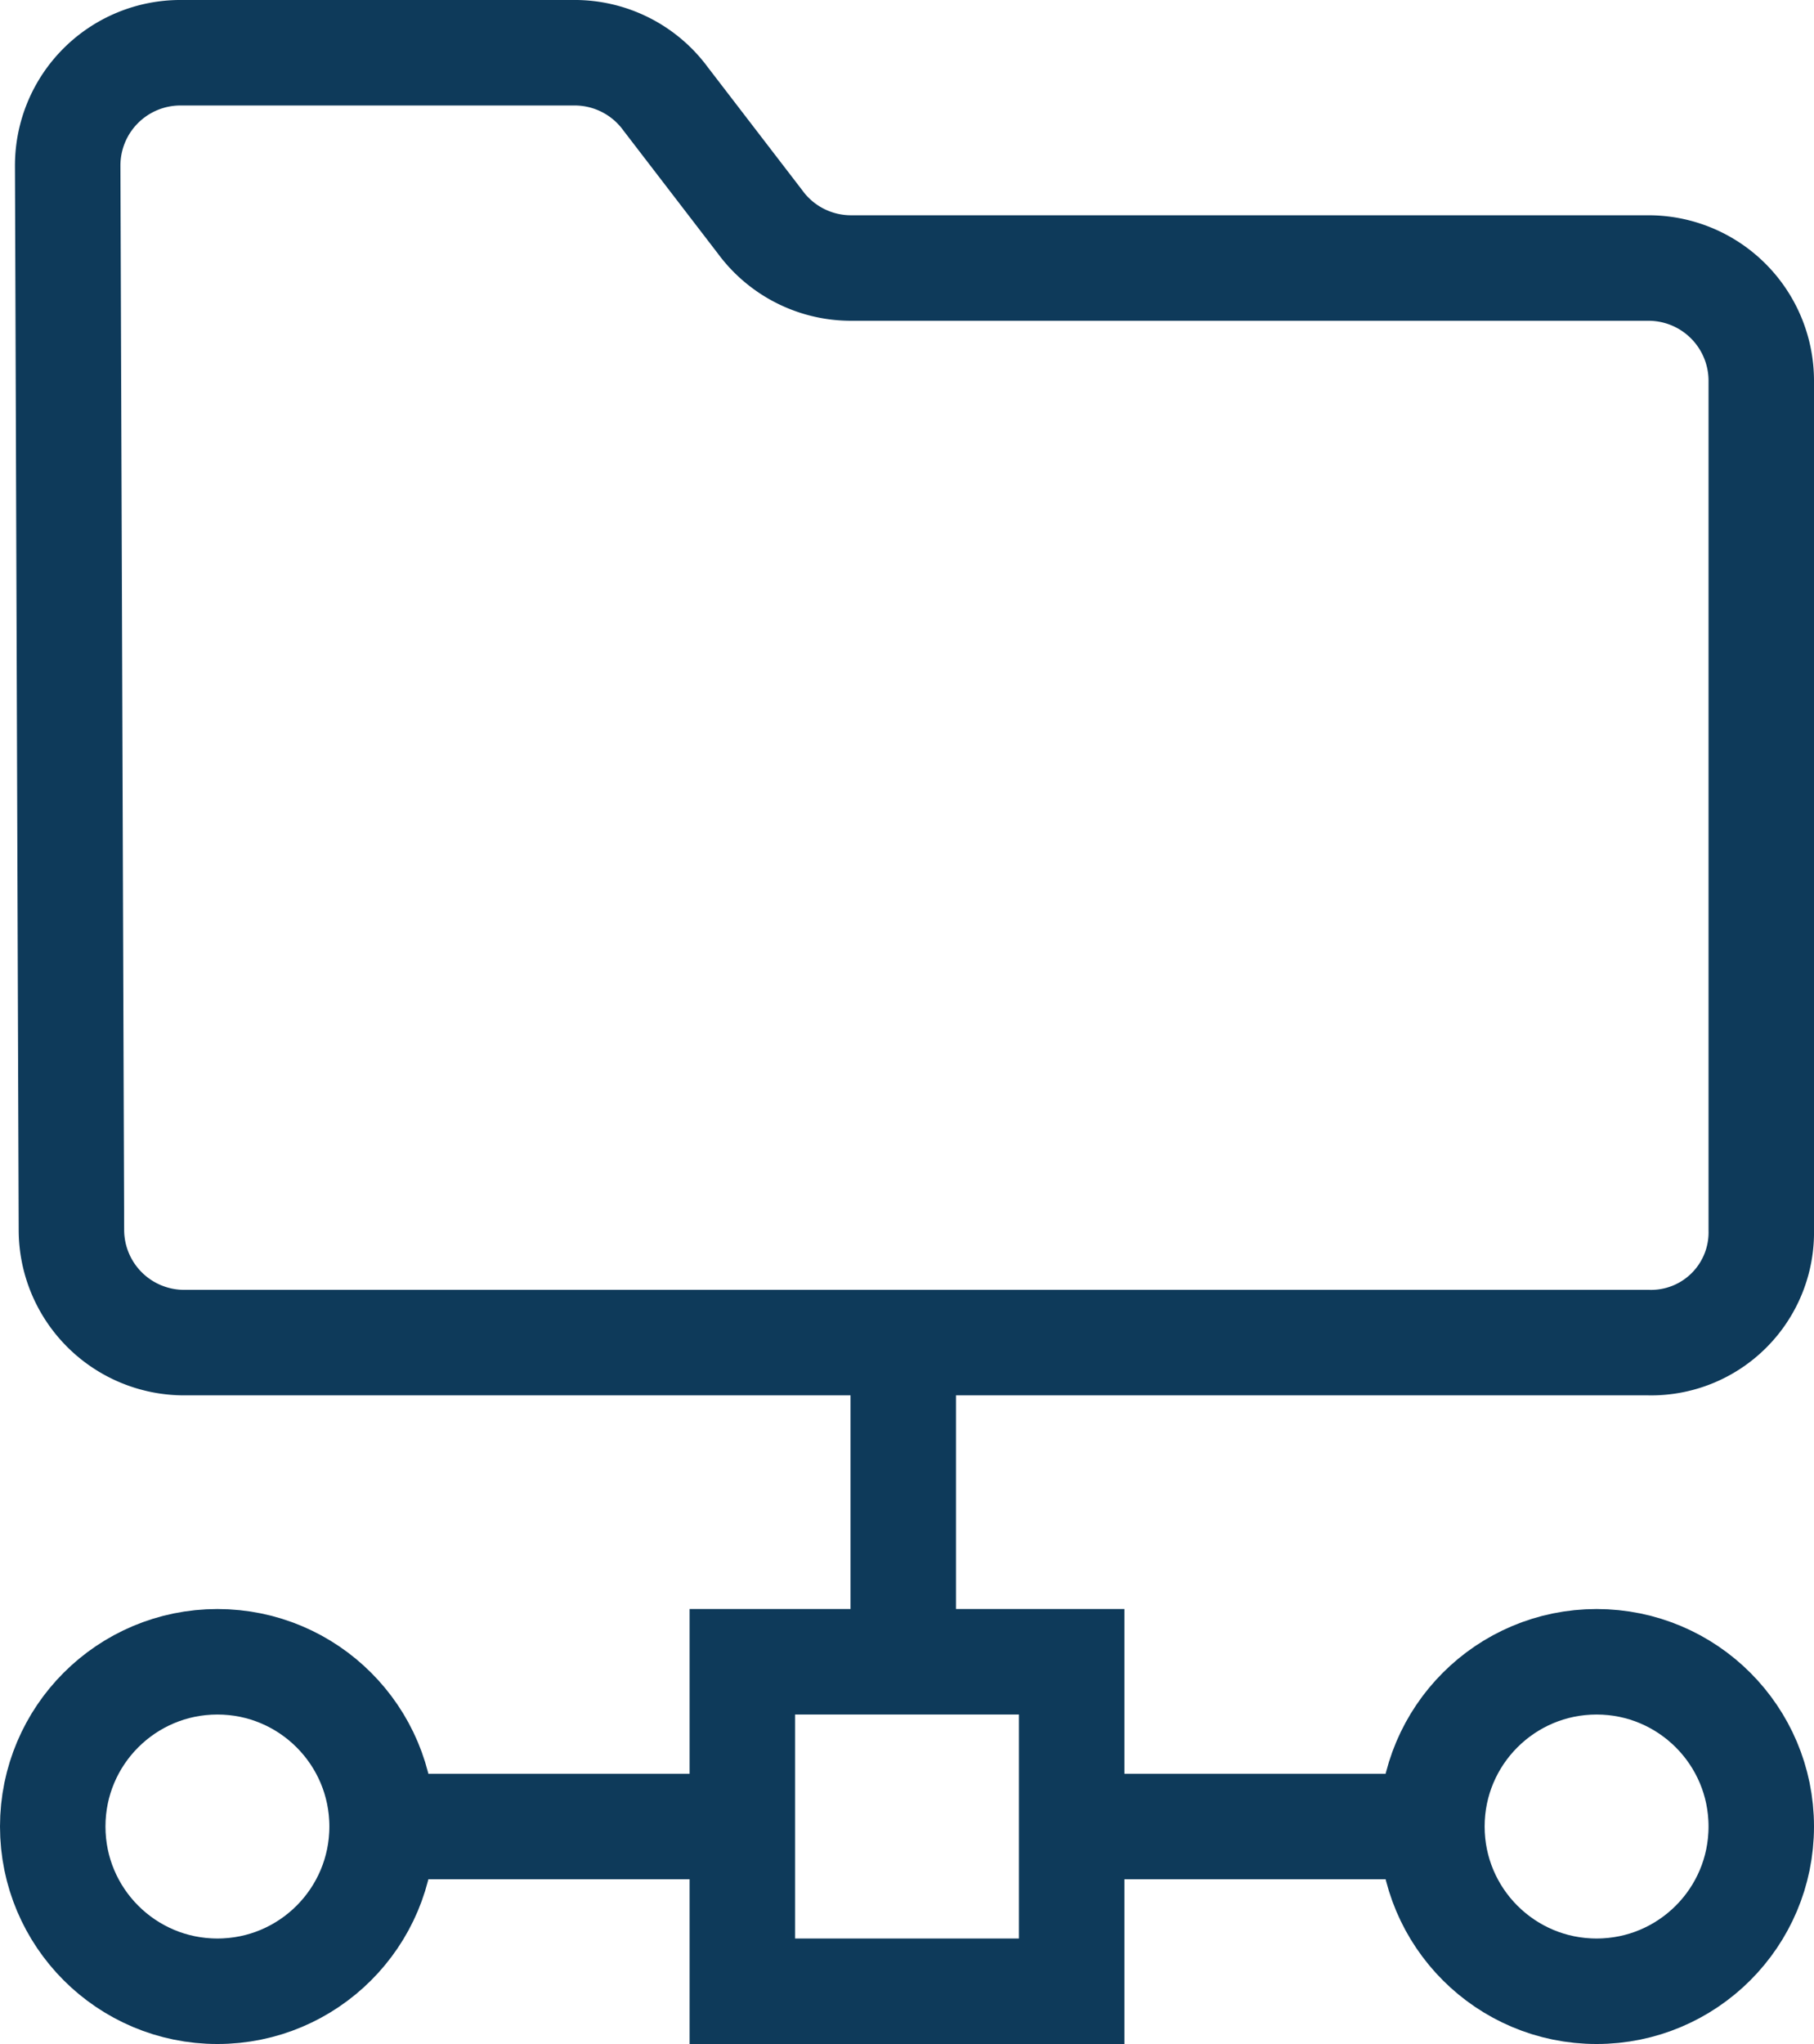 <svg xmlns="http://www.w3.org/2000/svg" width="103.201" height="116.245" viewBox="0 0 103.201 116.245"><defs><style>.a{fill:none;stroke:#0e3a5a;stroke-miterlimit:10;stroke-width:6px;}</style></defs><g transform="translate(-5.134 140.872)"><rect class="a" width="18.737" height="18.737" transform="translate(47.366 -46.364)"/><line class="a" x2="20.333" transform="translate(66.265 -36.995)"/><line class="a" y2="20.333" transform="translate(56.522 -65.313)"/><line class="a" x2="20.494" transform="translate(26.872 -36.995)"/><circle class="a" cx="9.369" cy="9.369" r="9.369" transform="translate(8.134 -46.364)"/><circle class="a" cx="9.369" cy="9.369" r="9.369" transform="translate(86.597 -46.364)"/><path class="a" d="M105.284-70.931a6.27,6.27,0,0,1-6.416,6.415H15.562a6.415,6.415,0,0,1-6.416-6.415l-.212-60.526a6.416,6.416,0,0,1,6.416-6.416H37.775a6.418,6.418,0,0,1,5.18,2.63l5.364,6.984a6.413,6.413,0,0,0,5.179,2.63H98.868a6.416,6.416,0,0,1,6.416,6.416v48.282Z" transform="translate(0.051)"/></g></svg>